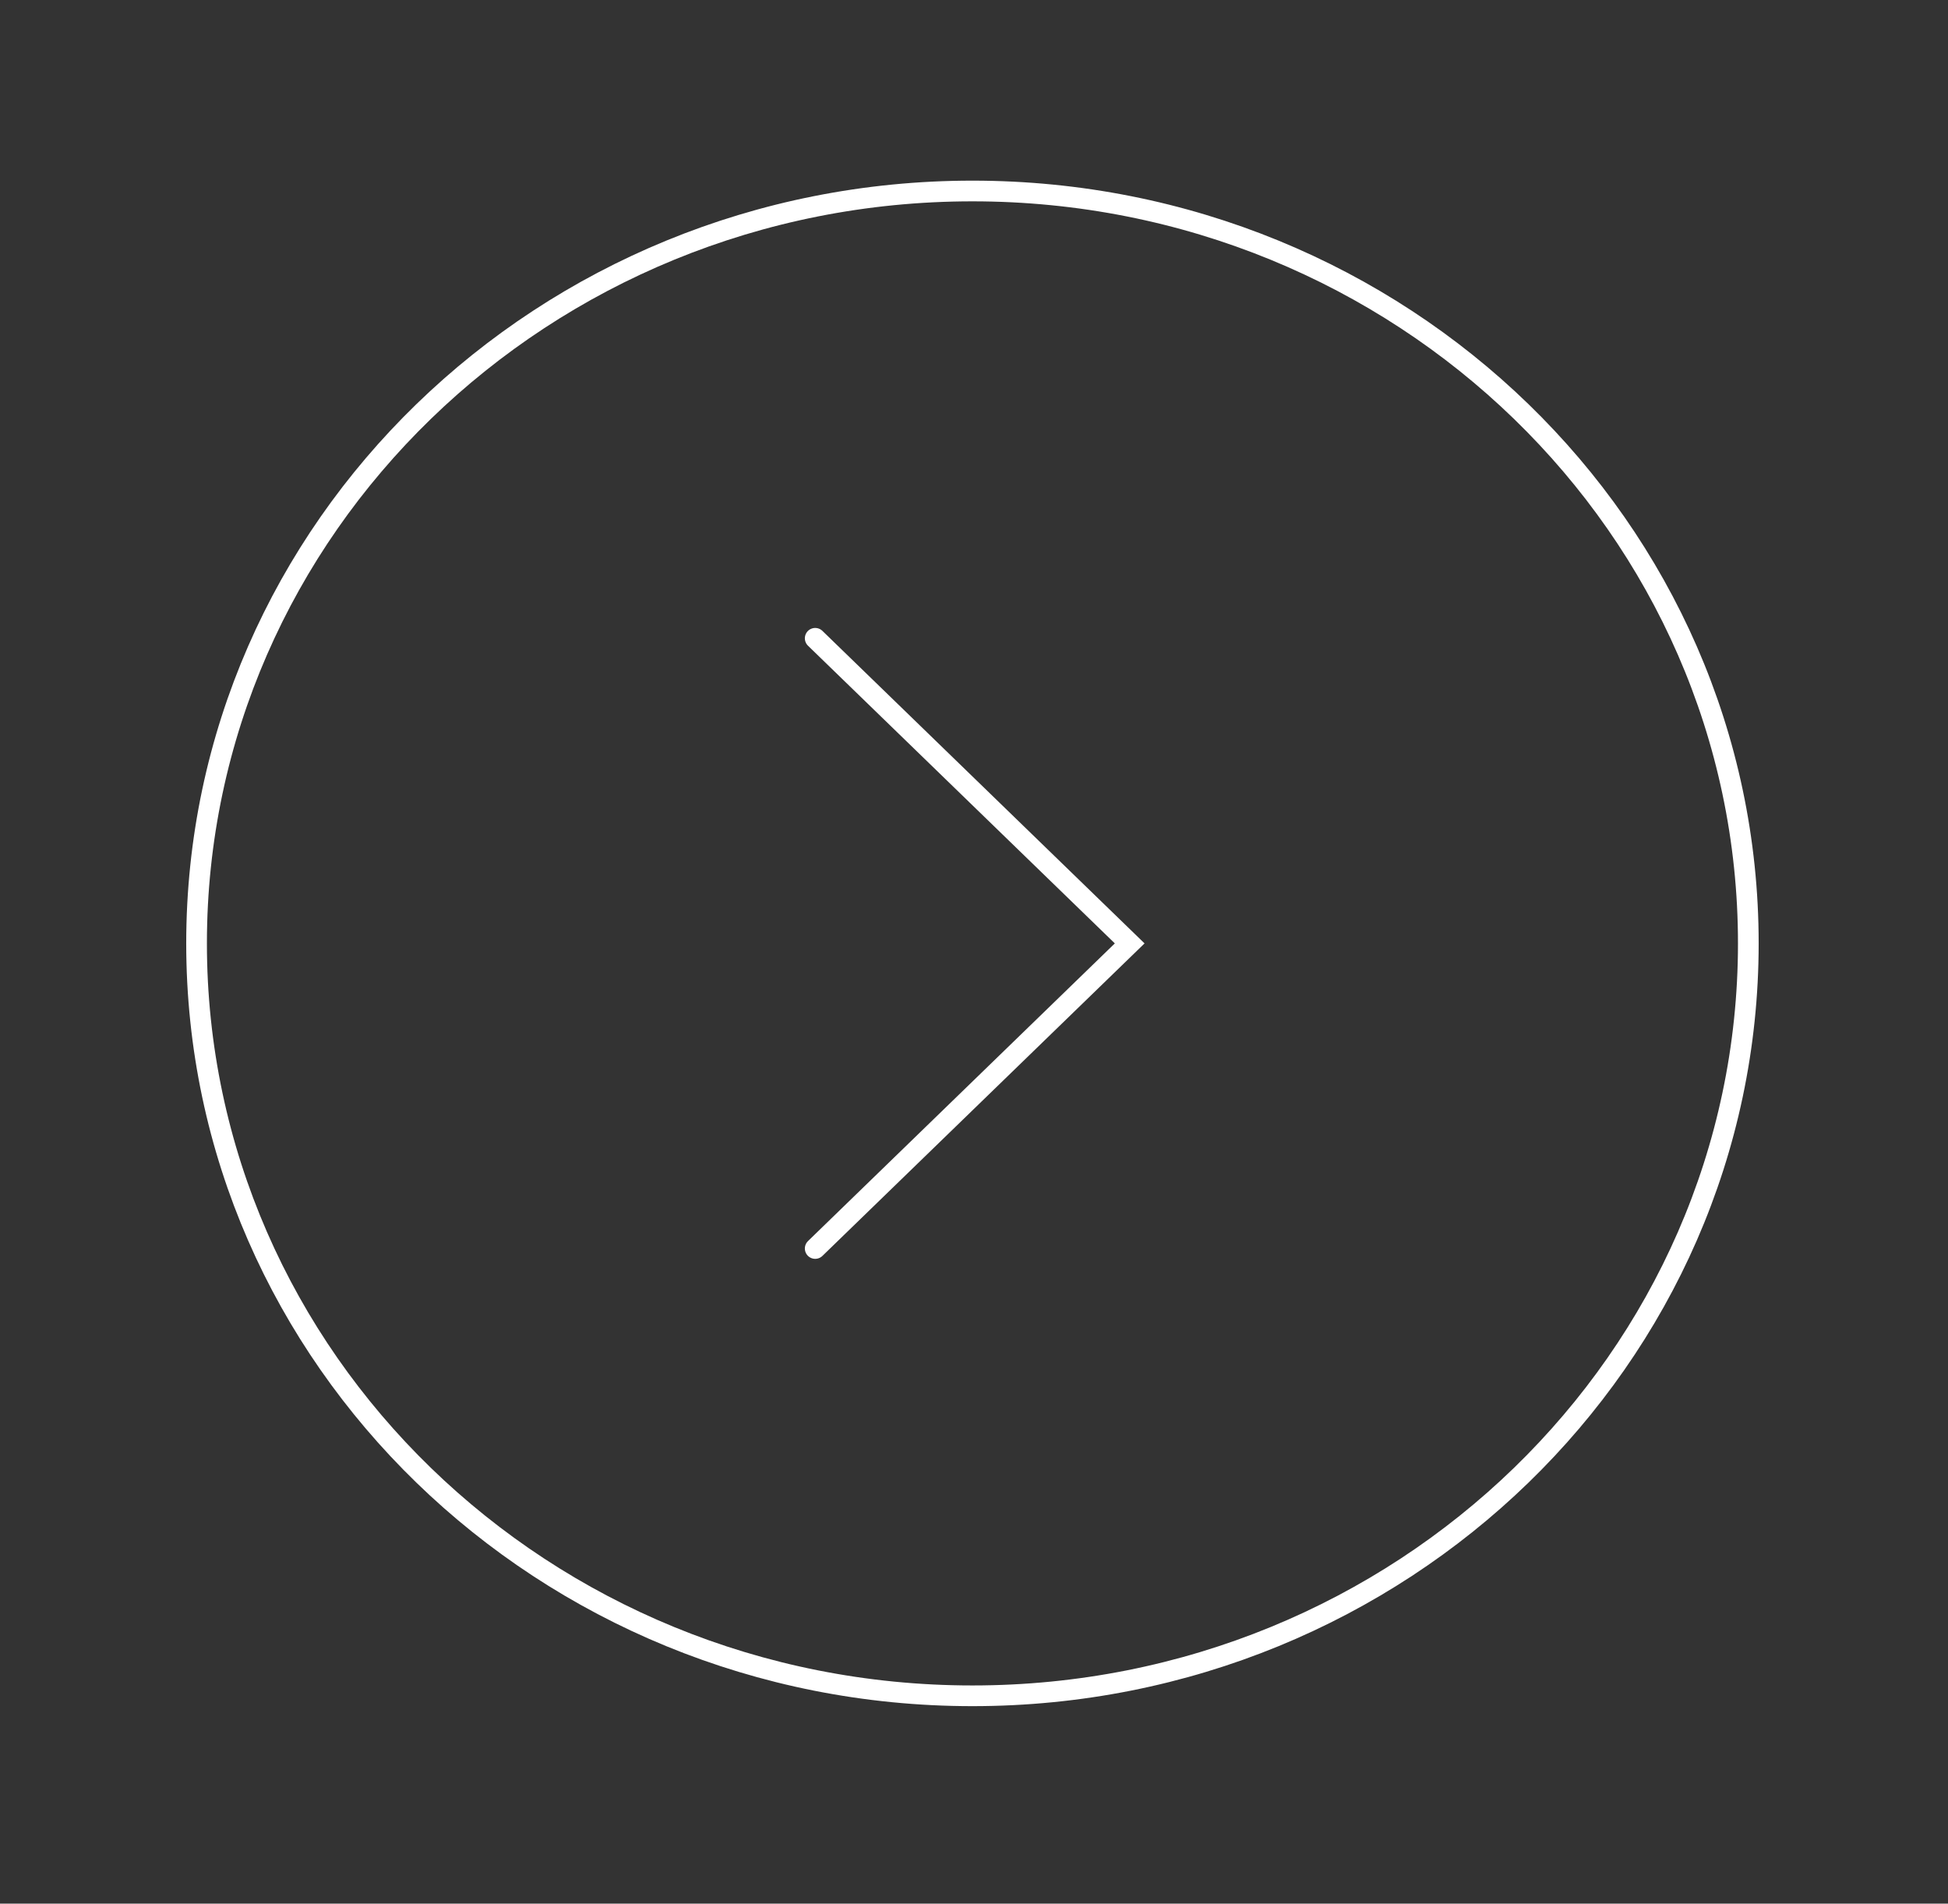 <svg width="87" height="85" viewBox="0 0 87 85" fill="none" xmlns="http://www.w3.org/2000/svg">
<rect x="0" y="0" width="87" height="85" fill="#333333" stroke="none"/>
<path d="M78.082 42.124C78.082 60.665 62.581 75.72 43.43 75.72C24.279 75.72 8.779 60.665 8.779 42.124C8.779 23.583 24.279 8.528 43.43 8.528C62.581 8.528 78.082 23.583 78.082 42.124Z" stroke="white" stroke-width="0.924"/>
<path d="M36.408 28.501L50.453 42.124L36.408 55.747" stroke="white" stroke-width="0.924" stroke-linecap="round"/>
</svg>

